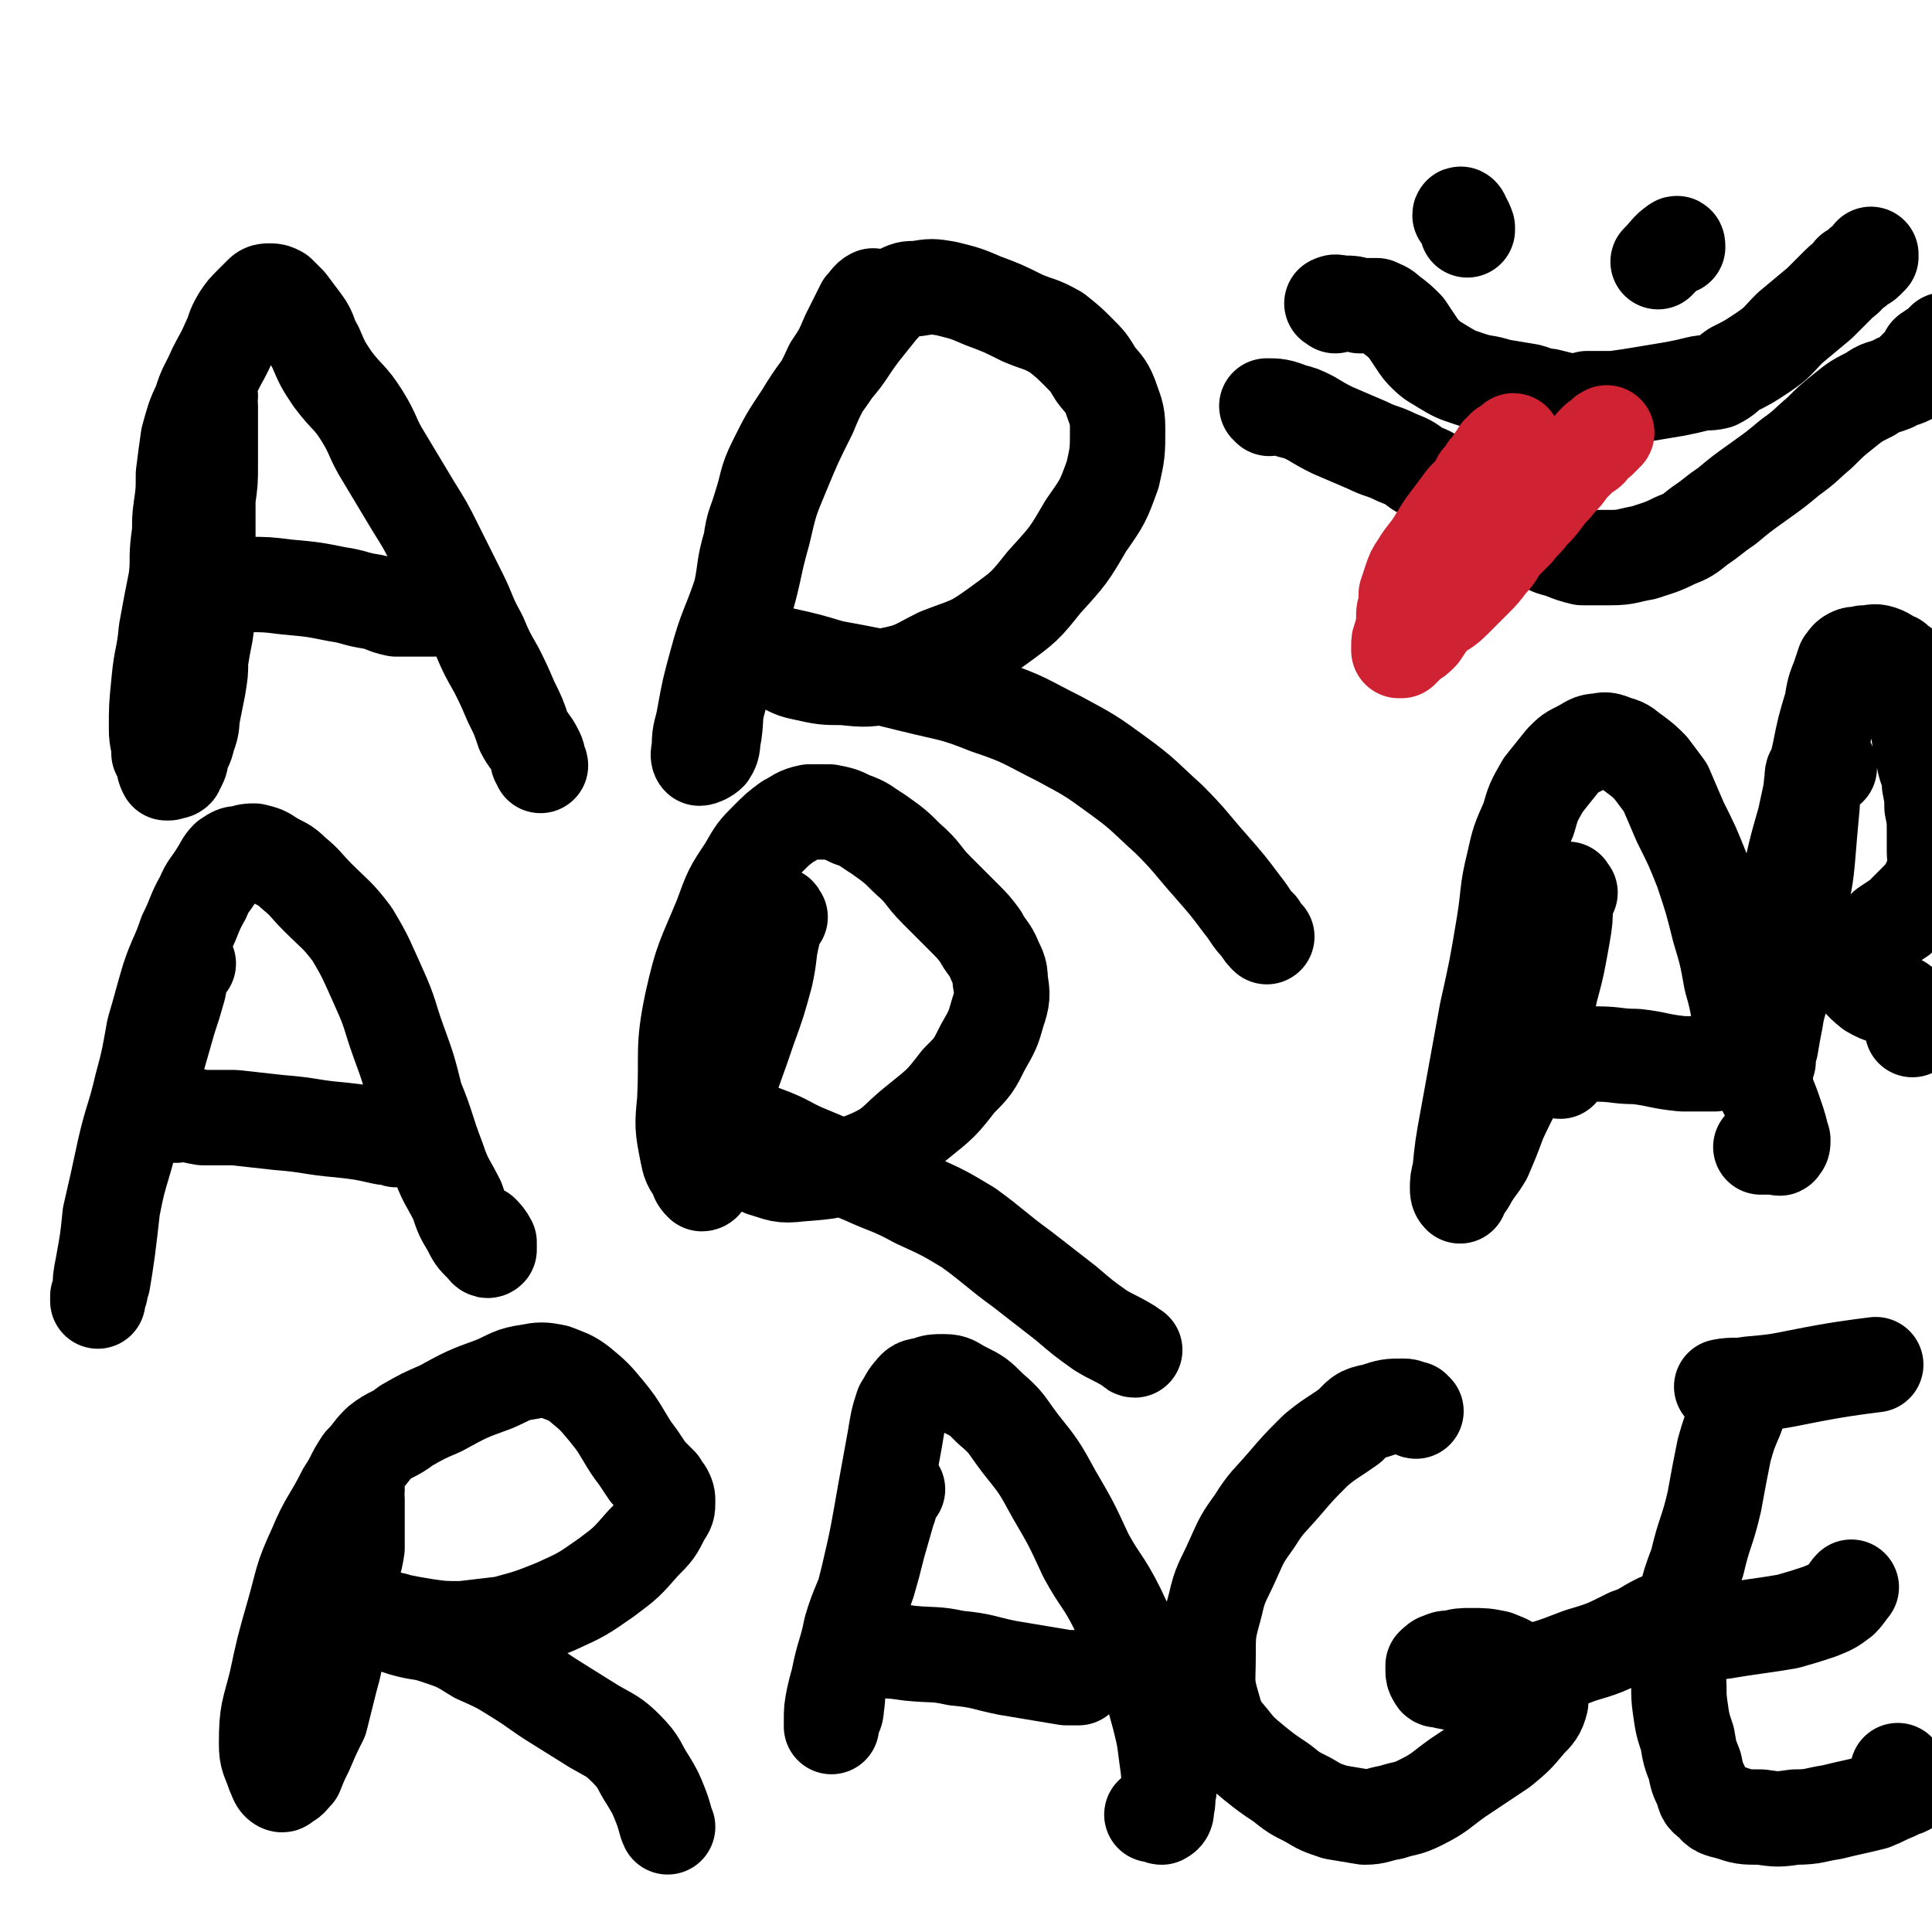 <svg viewBox='0 0 790 790' version='1.1' xmlns='http://www.w3.org/2000/svg' xmlns:xlink='http://www.w3.org/1999/xlink'><g fill='none' stroke='#000000' stroke-width='39' stroke-linecap='round' stroke-linejoin='round'><path d='M86,162c0,0 -1,-1 -1,-1 0,2 1,3 1,5 0,6 0,6 0,12 0,6 0,6 0,12 0,7 0,7 -1,14 0,8 0,8 0,15 0,7 0,7 0,14 0,7 0,7 0,13 0,6 0,6 -1,13 -1,5 -1,5 -2,11 0,5 0,5 -1,11 -1,5 -1,5 -2,10 -1,5 0,5 -2,10 -1,4 -1,4 -3,7 0,3 0,3 -1,5 -1,1 -1,1 -1,2 -1,1 -2,0 -3,1 0,0 -1,0 -1,0 -1,-2 -1,-2 -1,-4 -1,-2 -1,-2 -2,-4 0,-5 -1,-5 -1,-10 0,-9 0,-9 1,-19 1,-11 2,-10 3,-21 2,-11 2,-11 4,-21 1,-8 0,-8 1,-16 1,-6 0,-6 1,-13 1,-7 1,-7 1,-14 1,-8 1,-8 2,-15 2,-7 2,-8 5,-14 2,-7 3,-7 6,-14 3,-6 3,-5 6,-12 2,-4 1,-4 4,-9 2,-3 2,-3 5,-6 2,-2 2,-2 4,-4 1,-1 2,-1 3,-1 2,0 2,0 4,1 2,2 2,2 4,4 3,4 3,4 6,8 3,4 2,5 5,10 3,7 3,7 7,13 6,8 7,7 12,15 5,8 4,9 9,17 6,10 6,10 12,20 5,8 5,8 9,16 5,10 5,10 10,20 4,8 3,8 8,17 3,7 3,7 7,14 3,6 3,6 6,13 3,6 3,6 5,12 2,4 3,4 5,8 1,2 1,2 1,4 1,1 1,2 1,2 '/><path d='M71,250c0,0 -1,-1 -1,-1 2,-1 3,-1 5,-2 5,-2 5,-2 11,-4 7,-2 7,-3 15,-4 8,0 8,0 16,1 11,1 11,1 21,3 7,1 7,2 14,3 5,1 5,2 10,3 5,0 5,0 10,0 3,0 3,0 5,0 '/><path d='M358,122c0,0 -1,-1 -1,-1 -2,1 -2,2 -4,4 -3,6 -3,6 -6,12 -3,7 -3,7 -7,13 -4,9 -5,9 -9,19 -6,12 -6,12 -11,24 -5,12 -5,12 -8,25 -4,14 -3,14 -7,28 -2,12 -2,12 -6,23 -2,9 -3,8 -5,17 -2,7 -1,7 -2,14 -1,4 0,5 -2,8 -1,1 -3,2 -4,2 -1,-1 0,-3 0,-5 0,-6 1,-6 2,-12 2,-11 2,-11 5,-22 4,-15 5,-14 10,-29 2,-10 1,-10 4,-20 1,-8 2,-8 4,-15 3,-9 2,-10 6,-18 5,-10 5,-10 11,-19 6,-10 7,-10 13,-19 6,-7 5,-7 11,-15 4,-5 4,-5 8,-10 3,-3 3,-4 7,-6 4,-2 4,-2 8,-2 6,-1 6,-1 12,0 8,2 8,2 15,5 8,3 8,3 16,7 7,3 7,2 14,6 5,4 5,4 9,8 4,4 4,4 7,9 3,4 4,4 6,9 2,6 3,7 3,13 0,10 0,10 -2,19 -4,11 -4,11 -11,21 -7,12 -7,12 -17,23 -8,10 -8,10 -19,18 -11,8 -11,7 -24,12 -10,5 -10,6 -20,8 -9,2 -10,2 -19,1 -8,0 -8,0 -17,-2 -5,-1 -5,-2 -10,-4 -3,-1 -3,-1 -5,-3 -1,-1 -1,-1 0,-1 3,0 4,0 8,1 9,2 9,2 19,5 16,3 17,3 33,7 16,4 16,3 31,9 15,5 15,6 29,13 13,7 13,7 24,15 11,8 11,9 21,18 9,9 9,10 17,19 7,8 7,8 13,16 4,5 3,5 7,9 1,2 2,3 3,4 '/><path d='M77,394c0,0 -1,-2 -1,-1 -2,4 -2,6 -3,11 -2,7 -2,7 -4,13 -4,14 -4,14 -8,28 -5,15 -6,14 -10,29 -3,10 -3,10 -5,20 -1,9 -1,9 -2,17 -1,7 -1,7 -2,13 -1,3 -1,3 -2,6 0,1 0,2 0,2 0,-1 0,-2 1,-4 0,-5 0,-5 1,-10 2,-11 2,-11 3,-21 3,-13 3,-13 6,-27 3,-13 4,-13 7,-26 3,-11 3,-12 5,-23 3,-10 3,-11 6,-21 3,-9 4,-9 7,-18 4,-8 3,-8 7,-15 2,-5 3,-5 6,-10 2,-3 2,-4 4,-6 3,-2 3,-2 6,-2 2,-1 3,-1 5,-1 4,1 4,1 7,3 5,3 5,2 9,6 5,4 5,5 10,10 7,7 8,7 14,15 6,10 6,11 11,22 5,11 4,11 8,22 4,11 4,11 7,23 5,12 4,12 9,25 3,9 4,9 8,17 2,6 2,6 5,11 2,4 2,4 5,7 1,1 2,3 3,2 0,0 0,-1 0,-3 -1,-2 -2,-3 -3,-4 '/><path d='M72,456c0,0 -1,-1 -1,-1 5,0 6,1 12,2 7,0 7,0 13,0 9,1 9,1 18,2 13,1 13,2 25,3 9,1 9,1 18,3 3,0 5,1 5,1 '/><path d='M319,375c0,0 -1,-2 -1,-1 -2,3 -1,4 -2,8 -2,8 -1,8 -3,17 -3,11 -3,11 -7,22 -4,12 -4,11 -8,23 -3,9 -3,9 -5,18 -1,6 -1,6 -2,11 -1,4 -1,4 -2,7 0,1 0,1 -1,3 0,0 0,1 -1,1 -1,-1 -2,-2 -2,-4 -3,-4 -3,-4 -4,-9 -2,-10 -2,-11 -1,-21 1,-20 -1,-21 3,-40 4,-18 5,-18 12,-35 4,-11 4,-11 10,-20 4,-7 4,-7 9,-12 4,-4 4,-4 8,-7 4,-2 4,-3 9,-4 4,0 4,0 8,0 5,1 5,1 9,3 6,2 6,3 11,6 7,5 7,5 12,10 7,6 6,7 12,13 6,6 6,6 11,11 4,4 4,4 7,8 2,4 3,4 5,8 2,5 3,5 3,10 1,6 1,7 -1,13 -2,7 -2,7 -6,14 -4,8 -4,8 -10,14 -7,9 -7,9 -17,17 -10,8 -9,10 -21,15 -13,5 -14,5 -27,6 -8,1 -8,0 -15,-2 -6,-3 -6,-4 -11,-8 -3,-2 -3,-2 -4,-5 -1,-1 -1,-2 1,-3 2,-1 2,-1 5,-1 5,1 6,1 11,3 8,3 8,4 15,7 12,5 12,5 24,10 11,5 11,4 22,10 11,5 11,5 21,11 11,8 11,9 22,17 9,7 9,7 18,14 7,6 7,6 14,11 5,3 6,3 11,6 2,1 2,2 3,2 '/><path d='M642,365c-1,-1 -1,-2 -1,-1 -1,2 0,3 -1,6 0,6 0,6 -1,12 -2,11 -2,12 -5,23 -3,14 -3,14 -9,27 -5,13 -6,13 -12,26 -3,8 -3,8 -6,15 -3,5 -3,4 -6,9 -1,2 -1,2 -3,4 0,1 0,1 -1,1 0,1 0,2 0,2 -1,-1 -1,-2 -1,-3 0,-3 0,-3 1,-7 1,-10 1,-10 3,-21 4,-22 4,-22 8,-44 4,-18 4,-18 7,-36 2,-12 1,-13 4,-25 2,-9 2,-9 6,-18 2,-7 2,-7 6,-14 4,-5 4,-5 8,-10 3,-3 3,-3 7,-5 4,-2 4,-3 8,-3 3,-1 4,0 7,1 4,1 4,2 7,4 4,3 4,3 7,6 3,4 3,4 6,8 3,7 3,7 6,14 5,10 5,10 9,20 4,12 4,12 7,24 3,10 3,10 5,21 3,10 2,10 5,21 2,7 2,7 4,14 3,6 3,6 6,12 2,5 2,5 4,11 1,3 1,4 2,7 0,2 0,2 -1,3 0,1 -1,0 -2,0 -3,0 -5,0 -6,0 '/><path d='M638,438c0,0 -1,0 -1,-1 -1,-1 -2,-3 -1,-3 7,-3 8,-3 17,-3 8,0 8,1 16,1 9,1 9,2 19,3 7,0 10,0 13,0 '/><path d='M748,314c0,-1 0,-1 -1,-1 -2,0 -3,0 -4,1 -2,2 -2,2 -2,5 -1,5 0,5 0,10 -1,11 -1,11 -2,23 -1,11 -2,11 -4,22 -1,7 -1,7 -3,15 -1,7 -1,7 -3,14 -1,7 -2,7 -3,14 -1,5 -1,5 -2,11 -1,3 -1,3 -1,6 -1,2 -1,2 -1,3 0,1 0,2 0,1 -1,-1 0,-2 0,-4 0,-4 0,-4 0,-7 0,-7 0,-7 1,-14 1,-11 0,-11 2,-23 2,-13 2,-13 6,-26 3,-15 3,-15 7,-29 3,-14 3,-14 6,-27 2,-10 2,-10 5,-20 1,-6 1,-6 3,-11 1,-3 1,-3 2,-6 1,-1 1,-2 3,-3 2,-1 3,0 5,-1 4,0 4,-1 7,0 3,1 3,2 6,3 2,2 3,2 5,4 1,1 0,1 1,3 1,2 1,1 1,3 1,2 1,2 0,5 0,1 -1,1 -1,2 0,1 0,1 1,3 1,2 1,2 2,5 1,3 0,3 1,7 1,5 1,5 2,10 1,4 2,4 2,9 1,5 1,5 1,9 1,5 1,5 1,10 0,4 0,4 0,8 0,4 1,4 0,7 -1,4 -1,4 -3,8 -2,3 -2,3 -5,6 -3,3 -3,3 -6,6 -3,2 -3,2 -6,4 -2,2 -2,2 -4,4 -2,1 -2,1 -4,2 -3,2 -3,2 -5,5 -1,1 -2,1 -2,2 0,2 0,3 1,4 4,5 3,5 8,9 5,3 6,2 12,5 3,2 3,3 4,6 1,2 1,3 1,5 '/><path d='M146,609c0,0 -1,-1 -1,-1 0,1 1,2 1,5 0,3 0,3 0,7 0,7 0,7 0,13 -1,7 -2,7 -3,13 -1,7 0,8 -2,15 -1,5 -1,5 -3,11 -1,7 -1,8 -3,15 -2,8 -2,8 -4,16 -3,6 -3,6 -6,13 -2,4 -2,4 -4,9 -2,2 -2,3 -5,4 0,1 -1,1 -2,0 -1,-1 -1,-2 -2,-4 -2,-6 -3,-6 -3,-12 0,-13 1,-13 4,-25 3,-14 3,-14 7,-28 4,-14 3,-14 9,-27 5,-12 6,-11 12,-23 4,-6 3,-6 7,-12 4,-4 3,-4 7,-8 5,-4 6,-3 11,-7 7,-4 7,-4 14,-7 11,-6 11,-6 22,-10 7,-3 7,-4 14,-5 5,-1 6,-1 11,0 5,2 6,2 10,5 6,5 6,5 11,11 4,5 4,5 7,10 3,5 3,5 6,9 2,3 2,3 4,6 3,3 3,3 5,5 1,2 1,2 2,3 1,2 1,2 1,4 0,3 0,3 -2,6 -3,6 -3,6 -8,11 -7,8 -7,8 -15,14 -10,7 -10,7 -21,12 -10,4 -10,4 -21,7 -8,1 -9,1 -17,2 -8,0 -8,0 -15,-1 -6,-1 -6,-1 -11,-2 -3,-1 -3,-1 -6,-1 -1,0 -3,0 -2,0 0,1 1,1 3,2 4,1 4,1 7,2 7,2 7,1 13,3 9,3 9,3 17,8 9,4 9,4 17,9 8,5 7,5 15,10 8,5 8,5 16,10 7,4 8,4 13,9 6,6 5,7 9,13 3,5 3,5 5,10 2,5 2,7 3,9 '/><path d='M367,609c0,0 -1,-1 -1,-1 -2,4 -1,5 -3,10 -2,7 -2,7 -4,14 -2,8 -2,8 -4,15 -3,9 -4,9 -7,19 -2,10 -3,10 -5,20 -1,6 0,6 -1,12 0,3 -1,3 -2,6 0,1 0,1 0,1 0,1 0,1 0,1 0,-1 0,-1 0,-2 0,-5 0,-5 1,-10 2,-9 3,-9 5,-18 5,-15 5,-15 9,-31 4,-17 4,-18 7,-35 2,-11 2,-11 4,-22 1,-6 1,-7 3,-13 2,-3 2,-4 4,-6 2,-3 3,-2 6,-3 3,-1 3,-1 7,-1 4,0 4,1 8,3 6,3 6,3 11,8 7,6 6,6 12,14 8,10 8,10 14,21 7,12 7,12 13,25 6,11 7,10 13,22 5,11 6,11 10,22 4,11 4,11 7,22 2,8 2,8 3,16 1,7 1,7 1,14 -1,4 0,4 -1,7 0,2 0,3 -2,4 -1,0 -2,-1 -3,-1 -1,0 -1,0 -1,0 '/><path d='M347,676c0,-1 -1,-1 -1,-1 5,-1 6,-1 13,0 6,0 6,0 13,1 10,1 10,0 19,2 11,1 11,2 21,4 12,2 12,2 24,4 3,0 3,0 5,0 '/><path d='M579,577c0,0 -1,0 -1,-1 -2,0 -2,-1 -4,-1 -6,0 -6,0 -12,2 -6,1 -6,2 -10,6 -7,5 -8,5 -14,10 -7,7 -7,7 -13,14 -6,7 -7,7 -12,15 -5,7 -5,7 -9,16 -4,9 -5,9 -7,18 -3,11 -3,11 -3,21 0,11 -1,11 2,21 2,7 2,7 7,13 4,5 4,5 10,10 5,4 5,4 11,8 5,4 5,4 11,7 5,3 5,3 11,5 6,1 6,1 12,2 5,0 5,-1 11,-2 6,-2 6,-1 12,-4 8,-4 8,-5 15,-10 9,-6 9,-6 18,-12 6,-5 6,-5 11,-11 3,-3 4,-4 5,-8 0,-4 0,-4 -1,-7 -3,-4 -4,-4 -8,-6 -4,-3 -4,-3 -9,-5 -5,-1 -5,-1 -11,-1 -3,0 -4,0 -7,1 -3,0 -3,0 -5,1 -1,0 -2,1 -3,2 0,1 0,1 0,2 0,1 0,2 1,3 0,1 1,1 2,1 4,1 4,1 7,1 12,-1 12,-1 23,-3 14,-3 14,-3 27,-8 10,-3 10,-3 20,-8 6,-2 6,-3 12,-6 0,0 0,0 0,0 '/><path d='M715,568c0,0 -1,-1 -1,-1 -2,5 -2,6 -4,12 -3,7 -3,7 -5,14 -2,10 -2,10 -4,21 -3,13 -4,12 -7,25 -3,8 -3,8 -5,16 -2,7 -2,7 -3,14 -1,7 0,8 0,15 1,7 0,7 1,14 1,7 1,7 3,13 1,6 1,6 3,11 1,5 1,5 3,9 1,4 1,4 4,6 2,3 3,3 7,4 6,2 6,2 13,2 7,1 7,1 14,0 8,0 8,-1 15,-2 8,-2 9,-2 17,-4 5,-2 4,-2 9,-4 3,-2 4,-1 6,-3 0,-1 -1,-1 -1,-2 -2,-2 -3,-3 -4,-4 '/><path d='M695,668c0,0 -1,-1 -1,-1 4,0 5,1 11,0 6,-1 6,-1 13,-2 7,-1 7,-1 13,-2 7,-2 7,-2 13,-4 5,-2 5,-2 9,-5 2,-2 3,-4 4,-5 '/><path d='M705,568c0,-1 -1,-1 -1,-1 5,-1 6,0 11,-1 11,-1 11,-1 21,-3 15,-3 23,-4 31,-5 '/><path d='M598,89c0,-1 -1,-2 -1,-1 1,1 2,2 3,5 0,0 0,1 0,1 '/><path d='M686,101c0,-1 0,-2 -1,-1 -3,2 -3,3 -7,7 0,0 0,0 0,0 '/><path d='M546,125c-1,-1 -2,-1 -1,-1 1,-1 2,0 5,0 3,0 3,0 6,1 3,0 3,0 7,0 2,1 3,1 5,3 4,3 4,3 7,6 2,3 2,3 4,6 2,3 2,3 4,5 3,3 4,3 7,5 5,3 5,3 11,5 6,2 6,1 12,3 6,1 6,1 12,2 4,1 4,2 8,2 4,1 4,1 8,2 4,0 4,0 8,-1 6,0 6,0 11,0 7,-1 7,-1 13,-2 6,-1 6,-1 12,-2 5,-1 5,-1 9,-2 4,-1 4,0 8,-1 4,-2 4,-3 7,-5 6,-3 6,-3 12,-7 6,-4 6,-5 11,-10 6,-5 6,-5 12,-10 4,-4 4,-4 8,-8 2,-2 3,-2 5,-5 2,-1 2,-1 4,-3 1,-1 1,0 2,-1 1,-1 1,-1 2,-2 0,0 0,-1 0,-1 '/><path d='M519,167c0,0 -1,-1 -1,-1 4,0 5,0 10,2 4,1 4,1 8,3 5,3 5,3 9,5 7,3 7,3 14,6 6,3 6,2 12,5 5,2 5,2 9,5 5,2 5,2 9,5 4,2 4,2 8,5 4,2 4,3 8,5 4,3 4,4 8,6 4,3 4,3 9,5 4,2 4,2 9,4 3,2 3,2 7,3 5,2 5,2 9,3 6,0 6,0 12,0 6,0 7,-1 13,-2 6,-2 7,-2 13,-5 5,-2 5,-2 10,-6 6,-4 5,-4 11,-8 6,-5 6,-5 13,-10 7,-5 7,-5 13,-10 7,-5 6,-5 12,-10 5,-5 5,-5 10,-9 5,-4 5,-4 11,-7 4,-3 4,-2 9,-4 3,-2 3,-1 7,-3 1,-2 1,-2 3,-4 1,-1 2,-1 3,-2 1,-2 0,-2 1,-3 0,-1 1,-1 1,-1 1,-1 1,-1 3,-2 1,-1 2,-2 3,-3 '/></g>
<g fill='none' stroke='#CF2233' stroke-width='39' stroke-linecap='round' stroke-linejoin='round'><path d='M614,186c0,0 -1,0 -1,-1 1,-1 2,-1 4,-3 1,0 2,-1 2,-1 0,-1 0,-1 -1,0 -1,1 -1,1 -3,2 -1,1 -1,2 -1,3 -2,1 -2,1 -3,2 -1,2 -1,2 -3,4 -1,2 -1,2 -3,4 -1,2 -1,2 -2,4 -2,2 -2,2 -4,4 -3,4 -3,4 -6,8 -3,4 -3,4 -6,9 -3,5 -4,5 -7,10 -2,3 -2,3 -3,6 -1,3 -1,3 -2,6 0,2 0,2 0,5 -1,2 -1,2 -1,5 0,2 0,2 0,4 -1,2 -1,2 -1,3 -1,2 -1,2 -1,4 0,1 0,1 0,1 0,1 0,1 0,1 0,0 0,0 1,0 1,-1 1,-1 2,-2 1,-1 1,-1 2,-2 2,-1 2,-1 4,-3 2,-3 2,-3 4,-6 4,-4 5,-3 9,-7 4,-4 4,-4 9,-9 3,-3 3,-3 6,-7 3,-3 3,-4 5,-7 3,-3 3,-3 6,-6 3,-4 3,-3 6,-7 3,-3 3,-3 6,-7 2,-3 3,-3 5,-6 3,-3 3,-3 5,-6 2,-2 2,-2 4,-4 2,-2 3,-2 4,-3 1,-2 1,-2 2,-3 1,-1 1,-1 1,-1 1,0 1,0 1,0 1,-1 1,-1 2,-2 0,-1 0,0 1,-1 '/></g>
</svg>